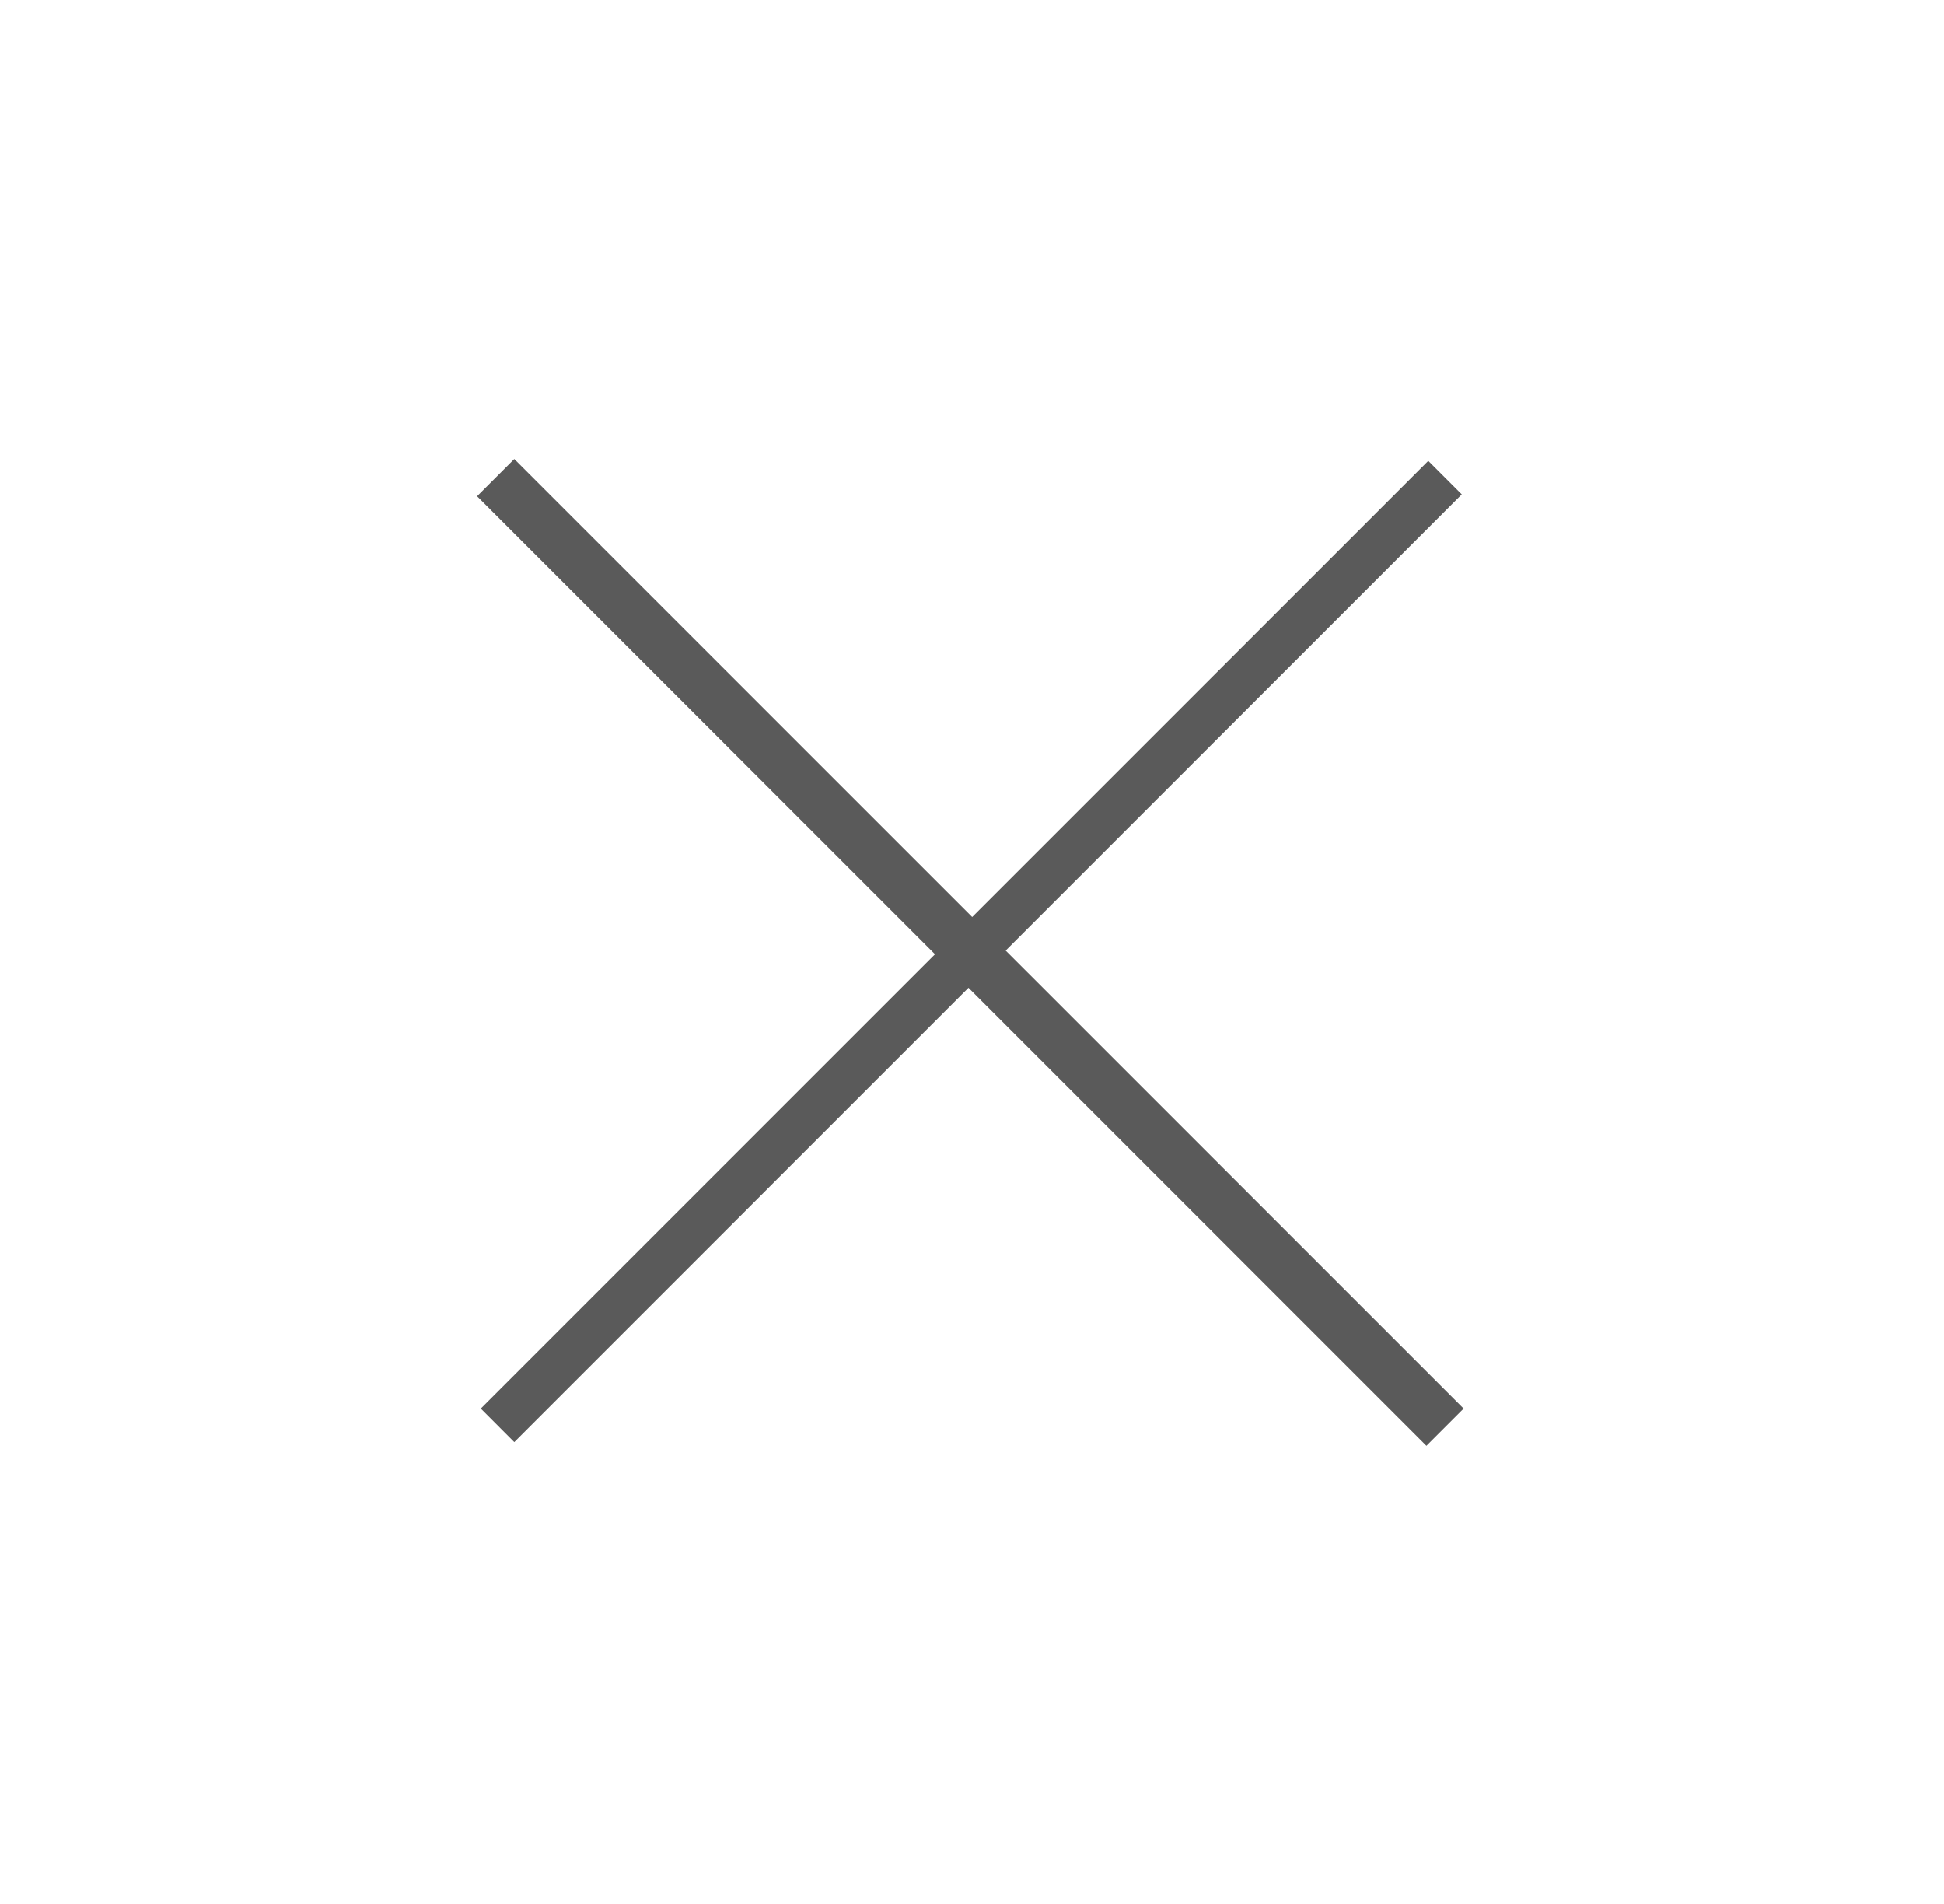 <svg width="48" height="47" viewBox="0 0 48 47" fill="none" xmlns="http://www.w3.org/2000/svg">
<path d="M36.093 12.204L24.832 23.465L36.139 34.771L35.22 35.69L23.913 24.384L12.698 35.599L11.871 34.771L23.086 23.556L11.779 12.25L12.698 11.331L24.005 22.637L35.266 11.377L36.093 12.204Z" fill="#5A5A5A"/>
</svg>
